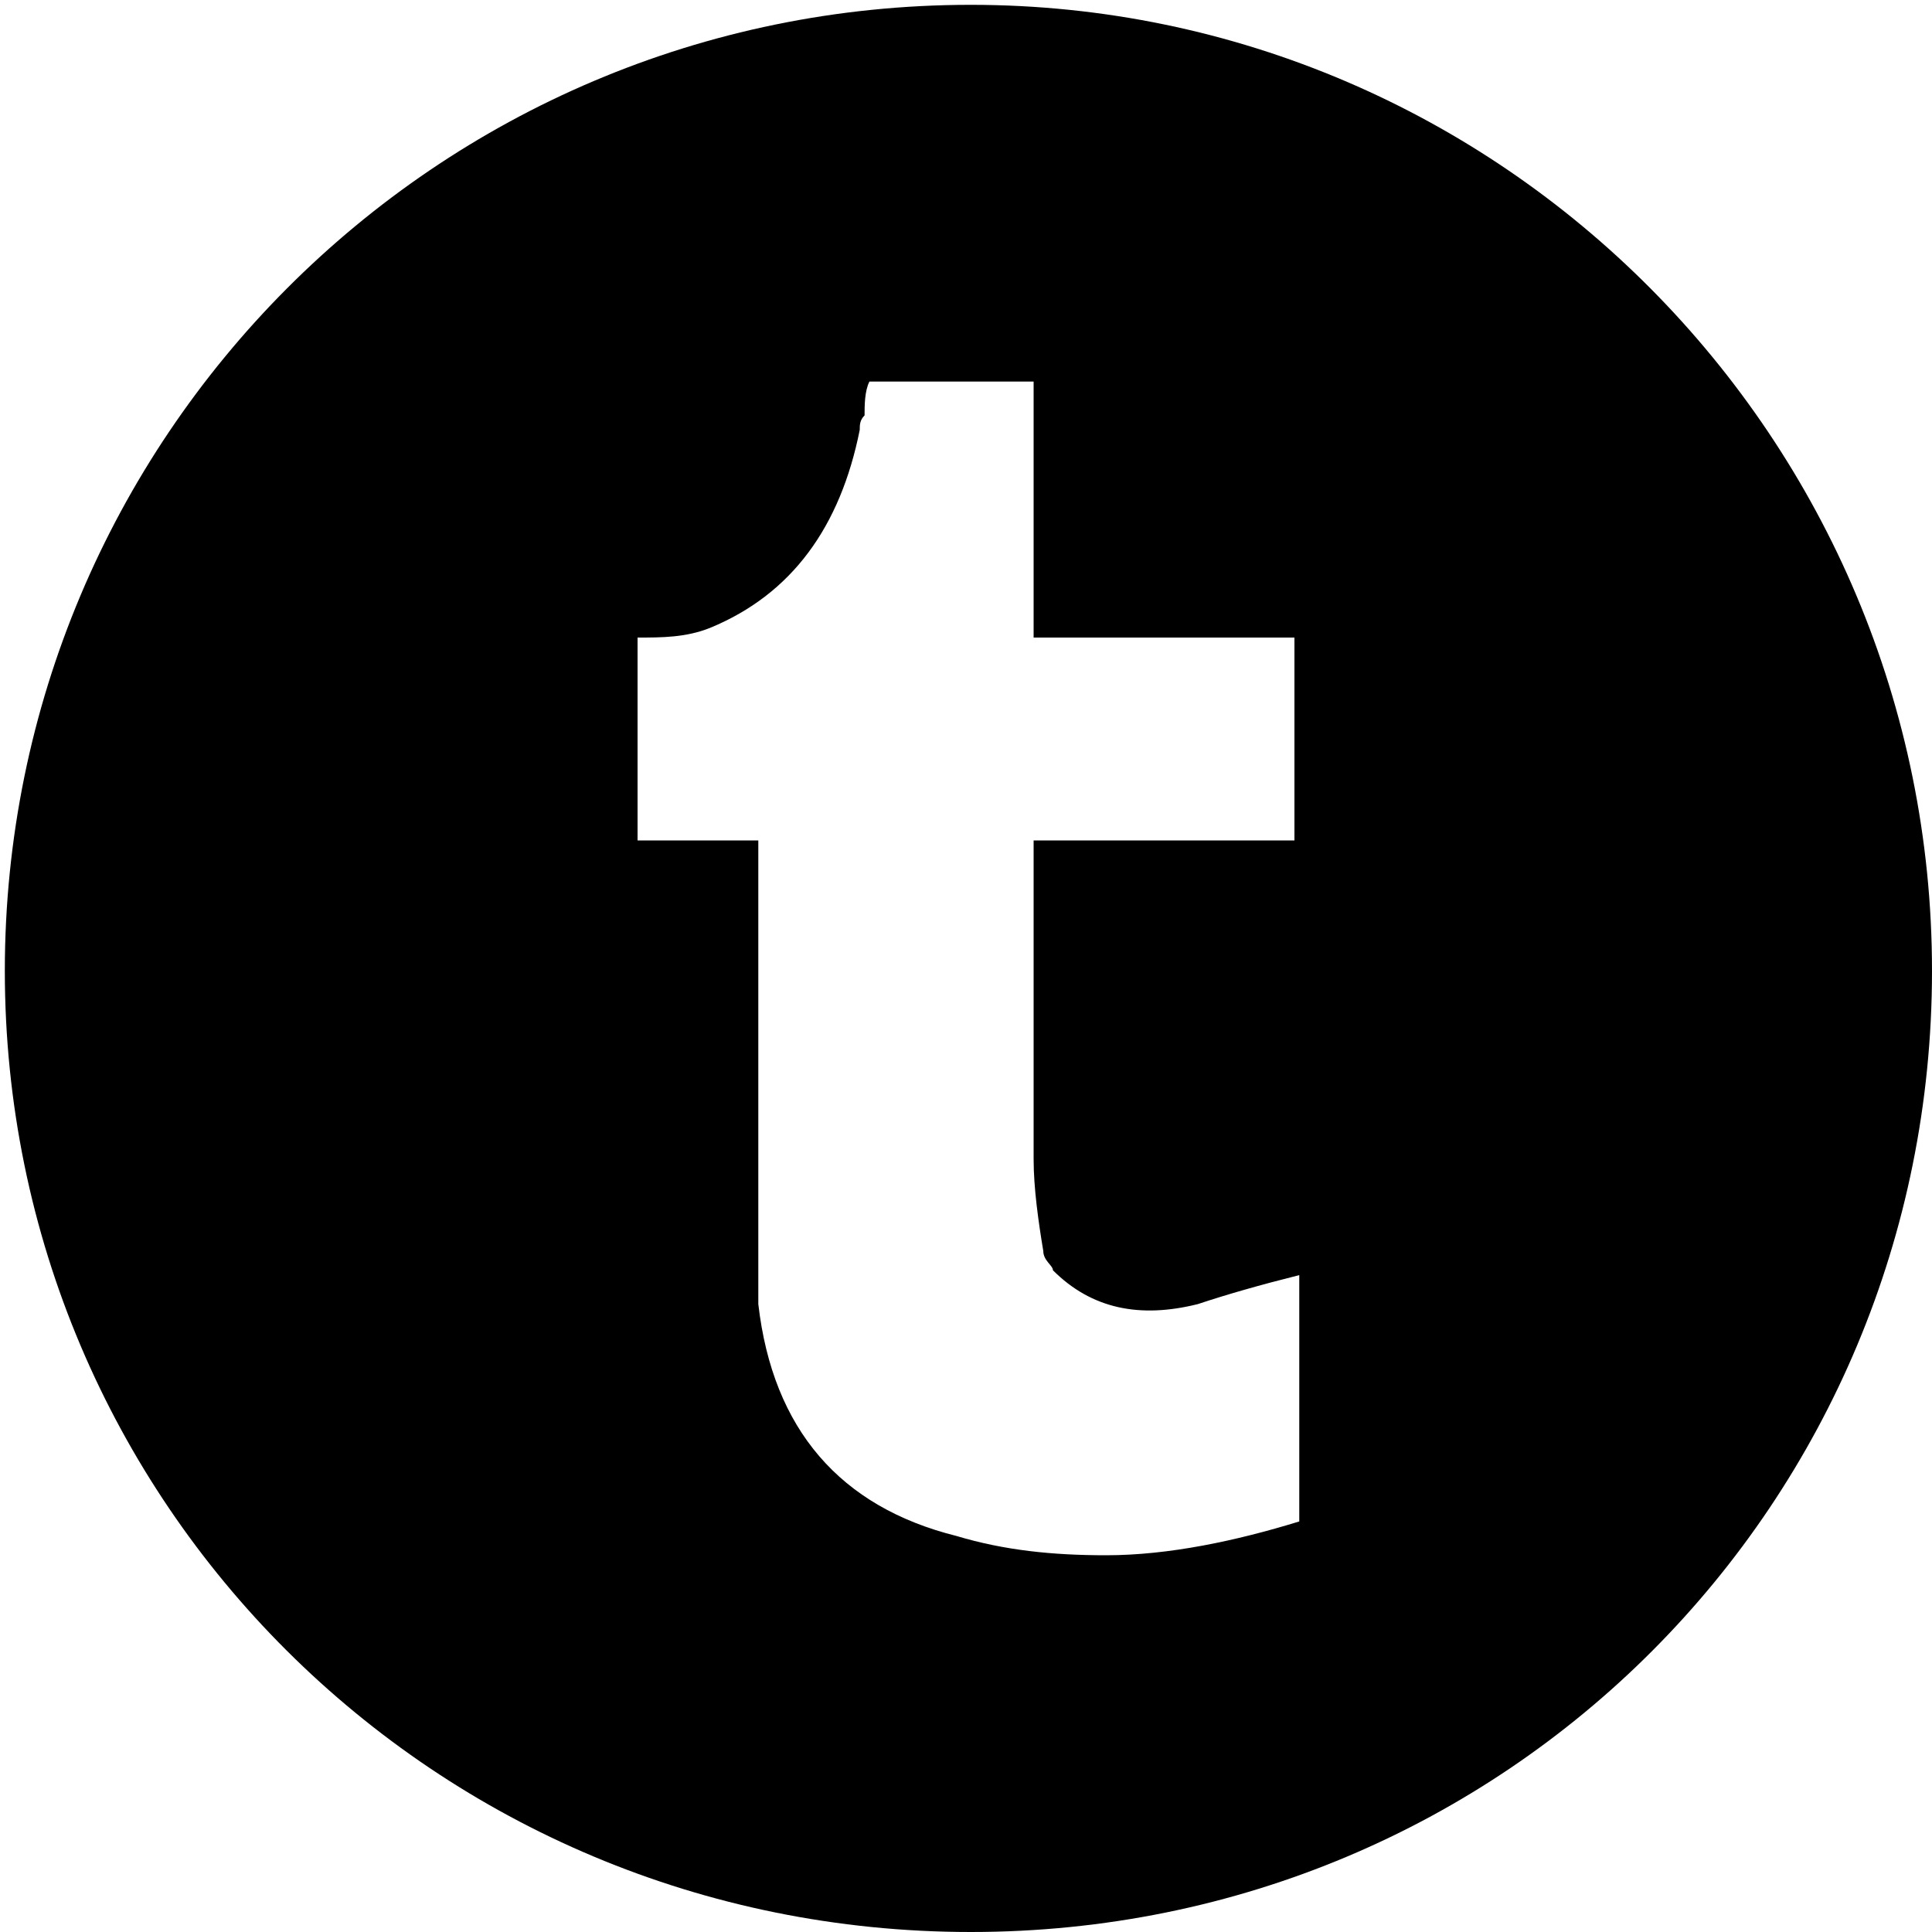 <?xml version="1.0" encoding="utf-8"?>
<!-- Generator: Adobe Illustrator 25.4.1, SVG Export Plug-In . SVG Version: 6.00 Build 0)  -->
<svg version="1.1" id="Capa_1" xmlns="http://www.w3.org/2000/svg" xmlns:xlink="http://www.w3.org/1999/xlink" x="0px" y="0px"
	 viewBox="0 0 40 40" style="enable-background:new 0 0 40 40;" xml:space="preserve">
<path d="M20.1,0.1c-11.1,0-20,9-20,20S9,40,20.1,40S40,31.1,40,20.1S31.1,0.1,20.1,0.1z M26.9,31.5c-1.3,0.4-2.7,0.7-4,0.7
	c-1.1,0-2.1-0.1-3.1-0.4c-2.4-0.6-3.8-2.2-4.1-4.8v-0.4c0-0.2,0-3.2,0-9.2h-2.5v-4.2c0.5,0,1,0,1.5-0.2c1.7-0.7,2.7-2.1,3.1-4.1
	c0-0.1,0-0.2,0.1-0.3c0-0.2,0-0.5,0.1-0.7h3.4v5.3h5.4v4.2h-5.4V24c0,0.6,0.1,1.3,0.2,1.9c0,0.2,0.2,0.3,0.2,0.4
	c0.8,0.8,1.8,1,3,0.7c0.6-0.2,1.3-0.4,2.1-0.6C26.9,26.4,26.9,31.5,26.9,31.5z"/>
</svg>
